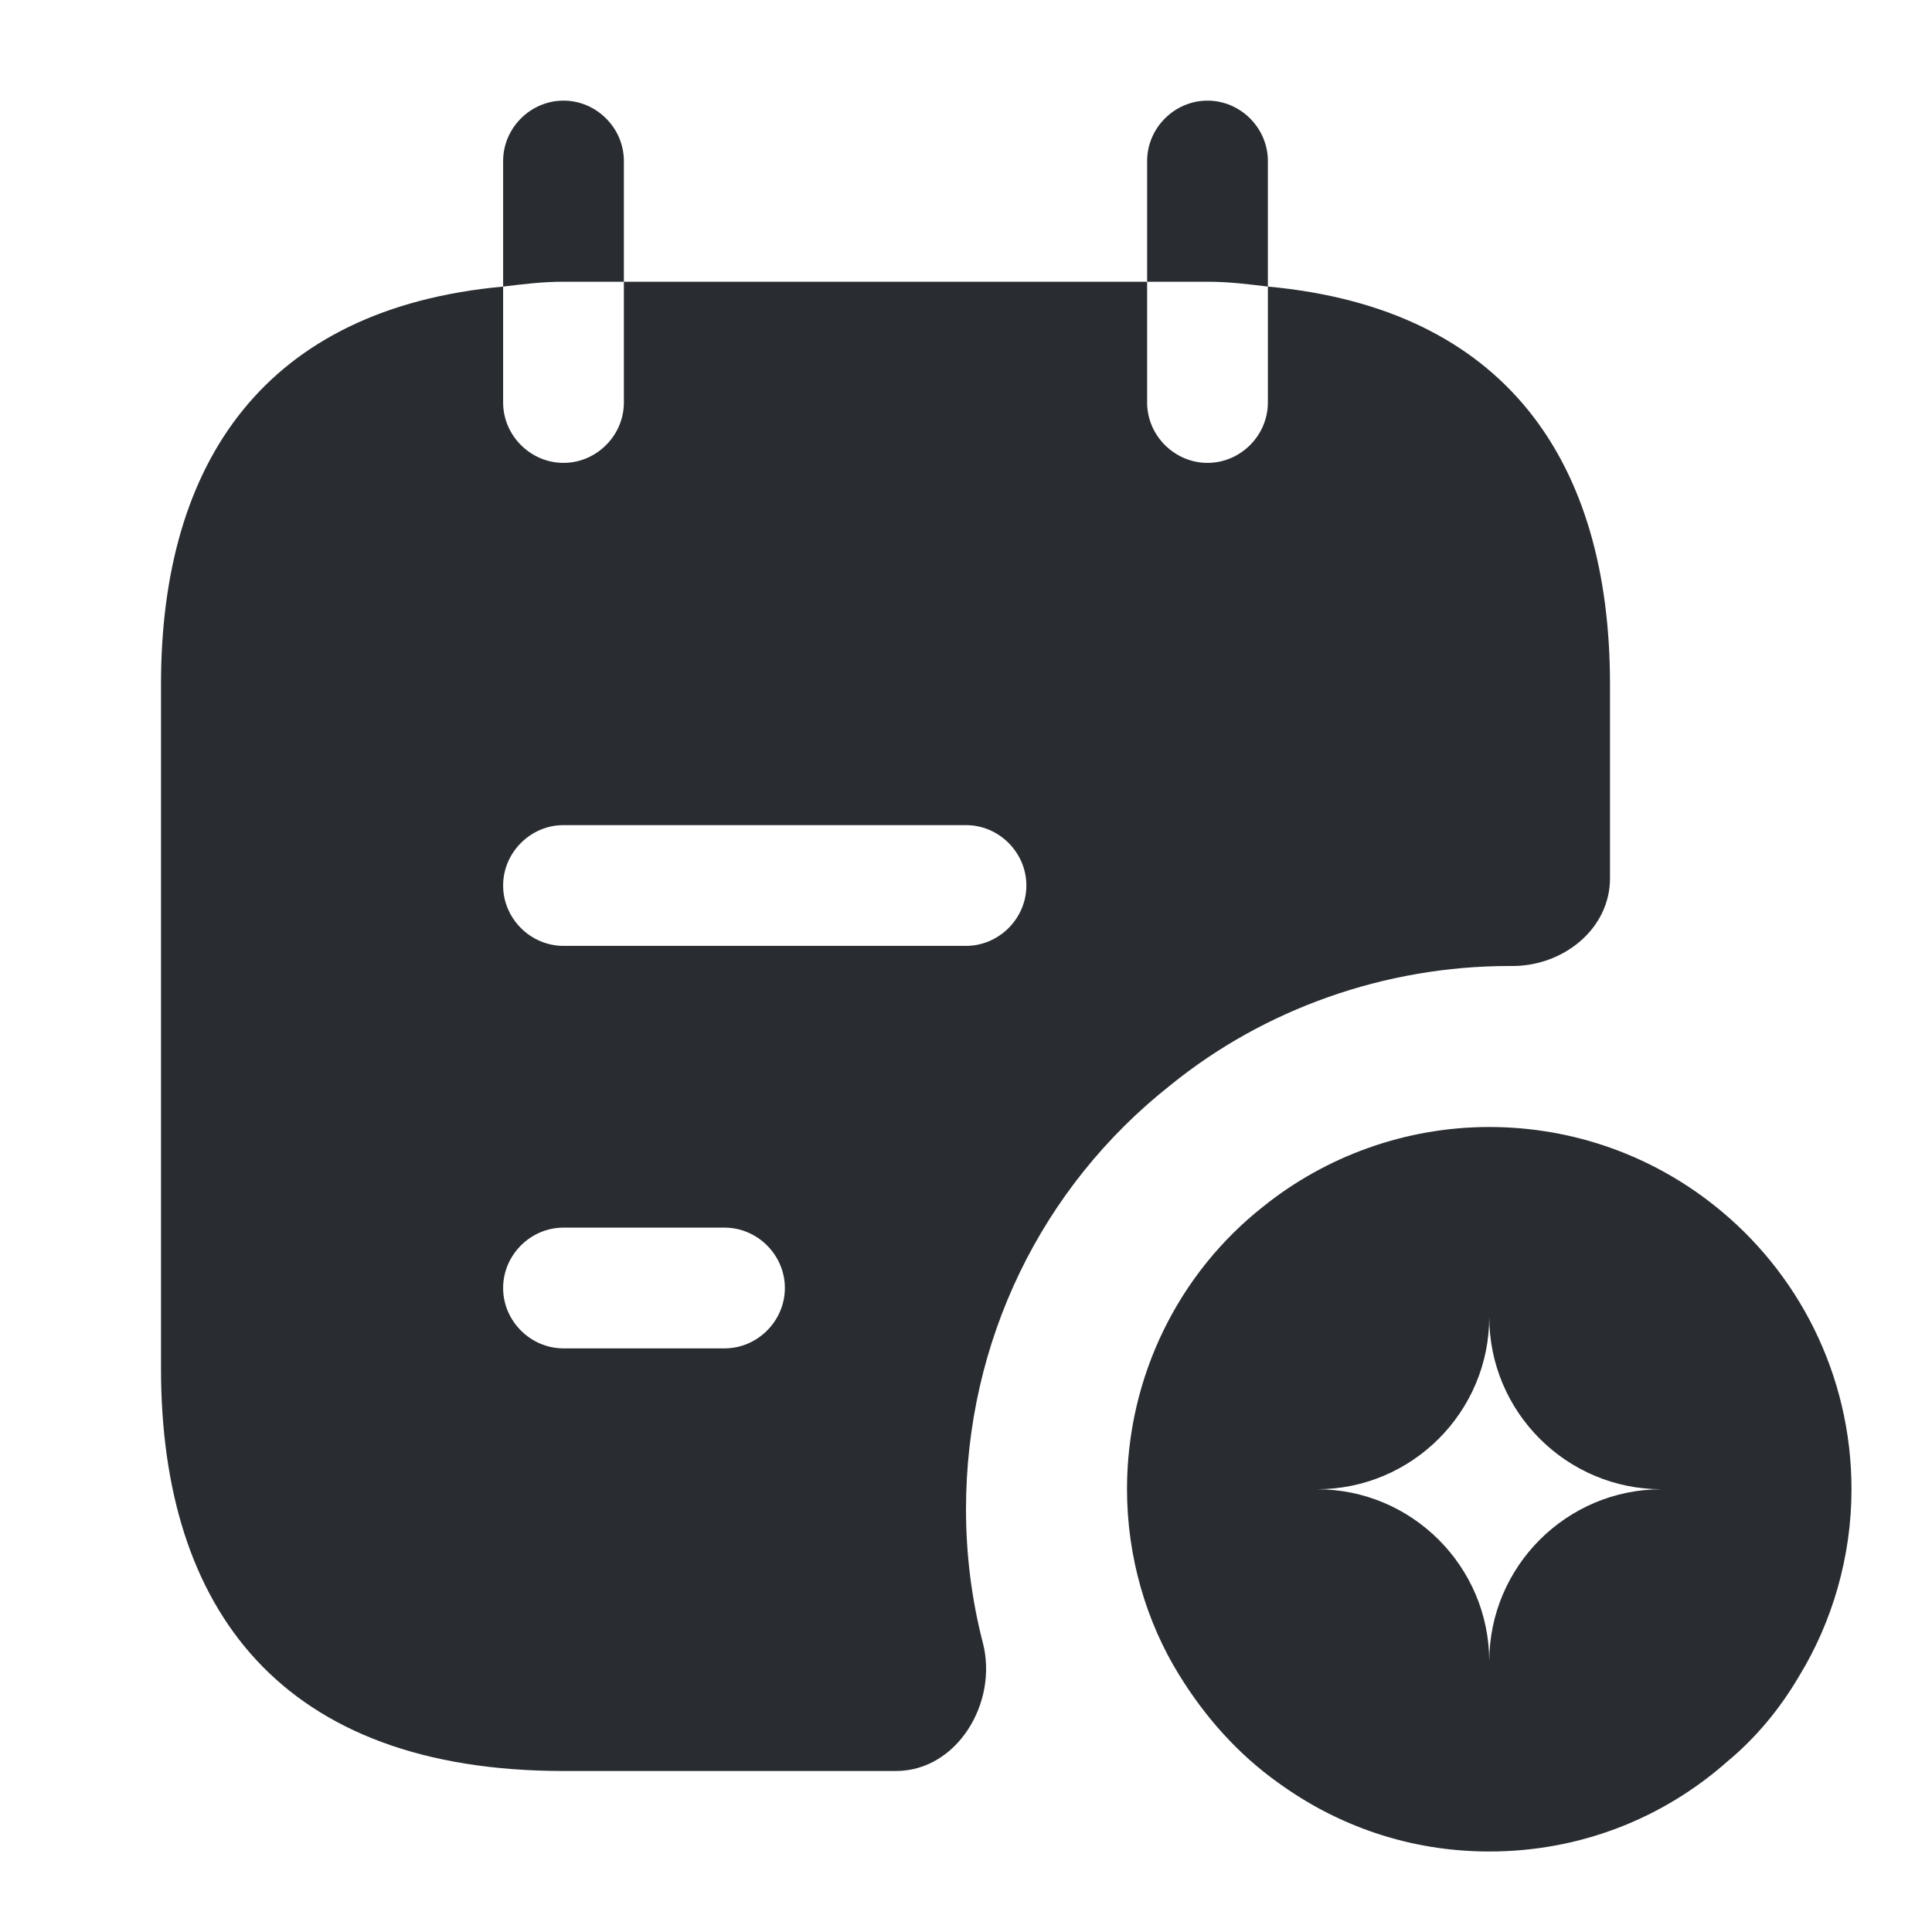 <?xml version="1.0" encoding="utf-8"?><!-- Uploaded to: SVG Repo, www.svgrepo.com, Generator: SVG Repo Mixer Tools -->
<svg width="800px" height="800px" viewBox="0 0 24 24" fill="none" xmlns="http://www.w3.org/2000/svg">
<path d="M7.75 3.5V2C7.75 1.59 7.41 1.25 7 1.25C6.59 1.25 6.25 1.59 6.25 2V3.56C6.5 3.53 6.73 3.5 7 3.5H7.75Z" fill="#292D32"/>
<path d="M15.75 3.56V2C15.75 1.59 15.41 1.25 15 1.25C14.59 1.25 14.25 1.59 14.25 2V3.5H15C15.27 3.5 15.5 3.53 15.75 3.56Z" fill="#292D32"/>
<path d="M21.29 14.97C20.52 14.36 19.55 14 18.5 14C17.45 14 16.46 14.37 15.69 14.99C14.65 15.81 14 17.09 14 18.5C14 19.34 14.24 20.15 14.65 20.81C14.97 21.33 15.38 21.79 15.87 22.14C16.61 22.68 17.51 23 18.5 23C19.64 23 20.67 22.58 21.46 21.88C21.81 21.59 22.11 21.23 22.35 20.82C22.76 20.15 23 19.34 23 18.5C23 17.07 22.33 15.79 21.29 14.97ZM18.5 20.64C18.5 19.46 17.54 18.5 16.36 18.5C17.54 18.5 18.5 17.54 18.5 16.36C18.5 17.54 19.46 18.5 20.64 18.5C19.46 18.5 18.5 19.46 18.5 20.64Z" fill="#292D32"/>
<path d="M15.75 3.56V5C15.75 5.41 15.41 5.75 15 5.75C14.59 5.75 14.25 5.41 14.25 5V3.5H7.75V5C7.75 5.41 7.41 5.75 7 5.75C6.59 5.75 6.25 5.41 6.25 5V3.56C3.3 3.83 2 5.73 2 8.5V17C2 20 3.5 22 7 22H11.13C11.89 22 12.4 21.15 12.21 20.41C12.07 19.87 12 19.31 12 18.75C12 16.67 12.93 14.75 14.54 13.48C15.71 12.53 17.21 12 18.75 12H18.79C19.42 12 20 11.54 20 10.91V8.5C20 5.73 18.7 3.83 15.75 3.56ZM9 16.75H7C6.59 16.75 6.25 16.41 6.25 16C6.25 15.59 6.59 15.25 7 15.25H9C9.41 15.25 9.75 15.59 9.75 16C9.75 16.41 9.41 16.75 9 16.75ZM12 11.75H7C6.59 11.75 6.25 11.41 6.25 11C6.25 10.59 6.59 10.25 7 10.25H12C12.41 10.25 12.75 10.59 12.75 11C12.75 11.41 12.41 11.75 12 11.75Z" fill="#292D32"/>
</svg>